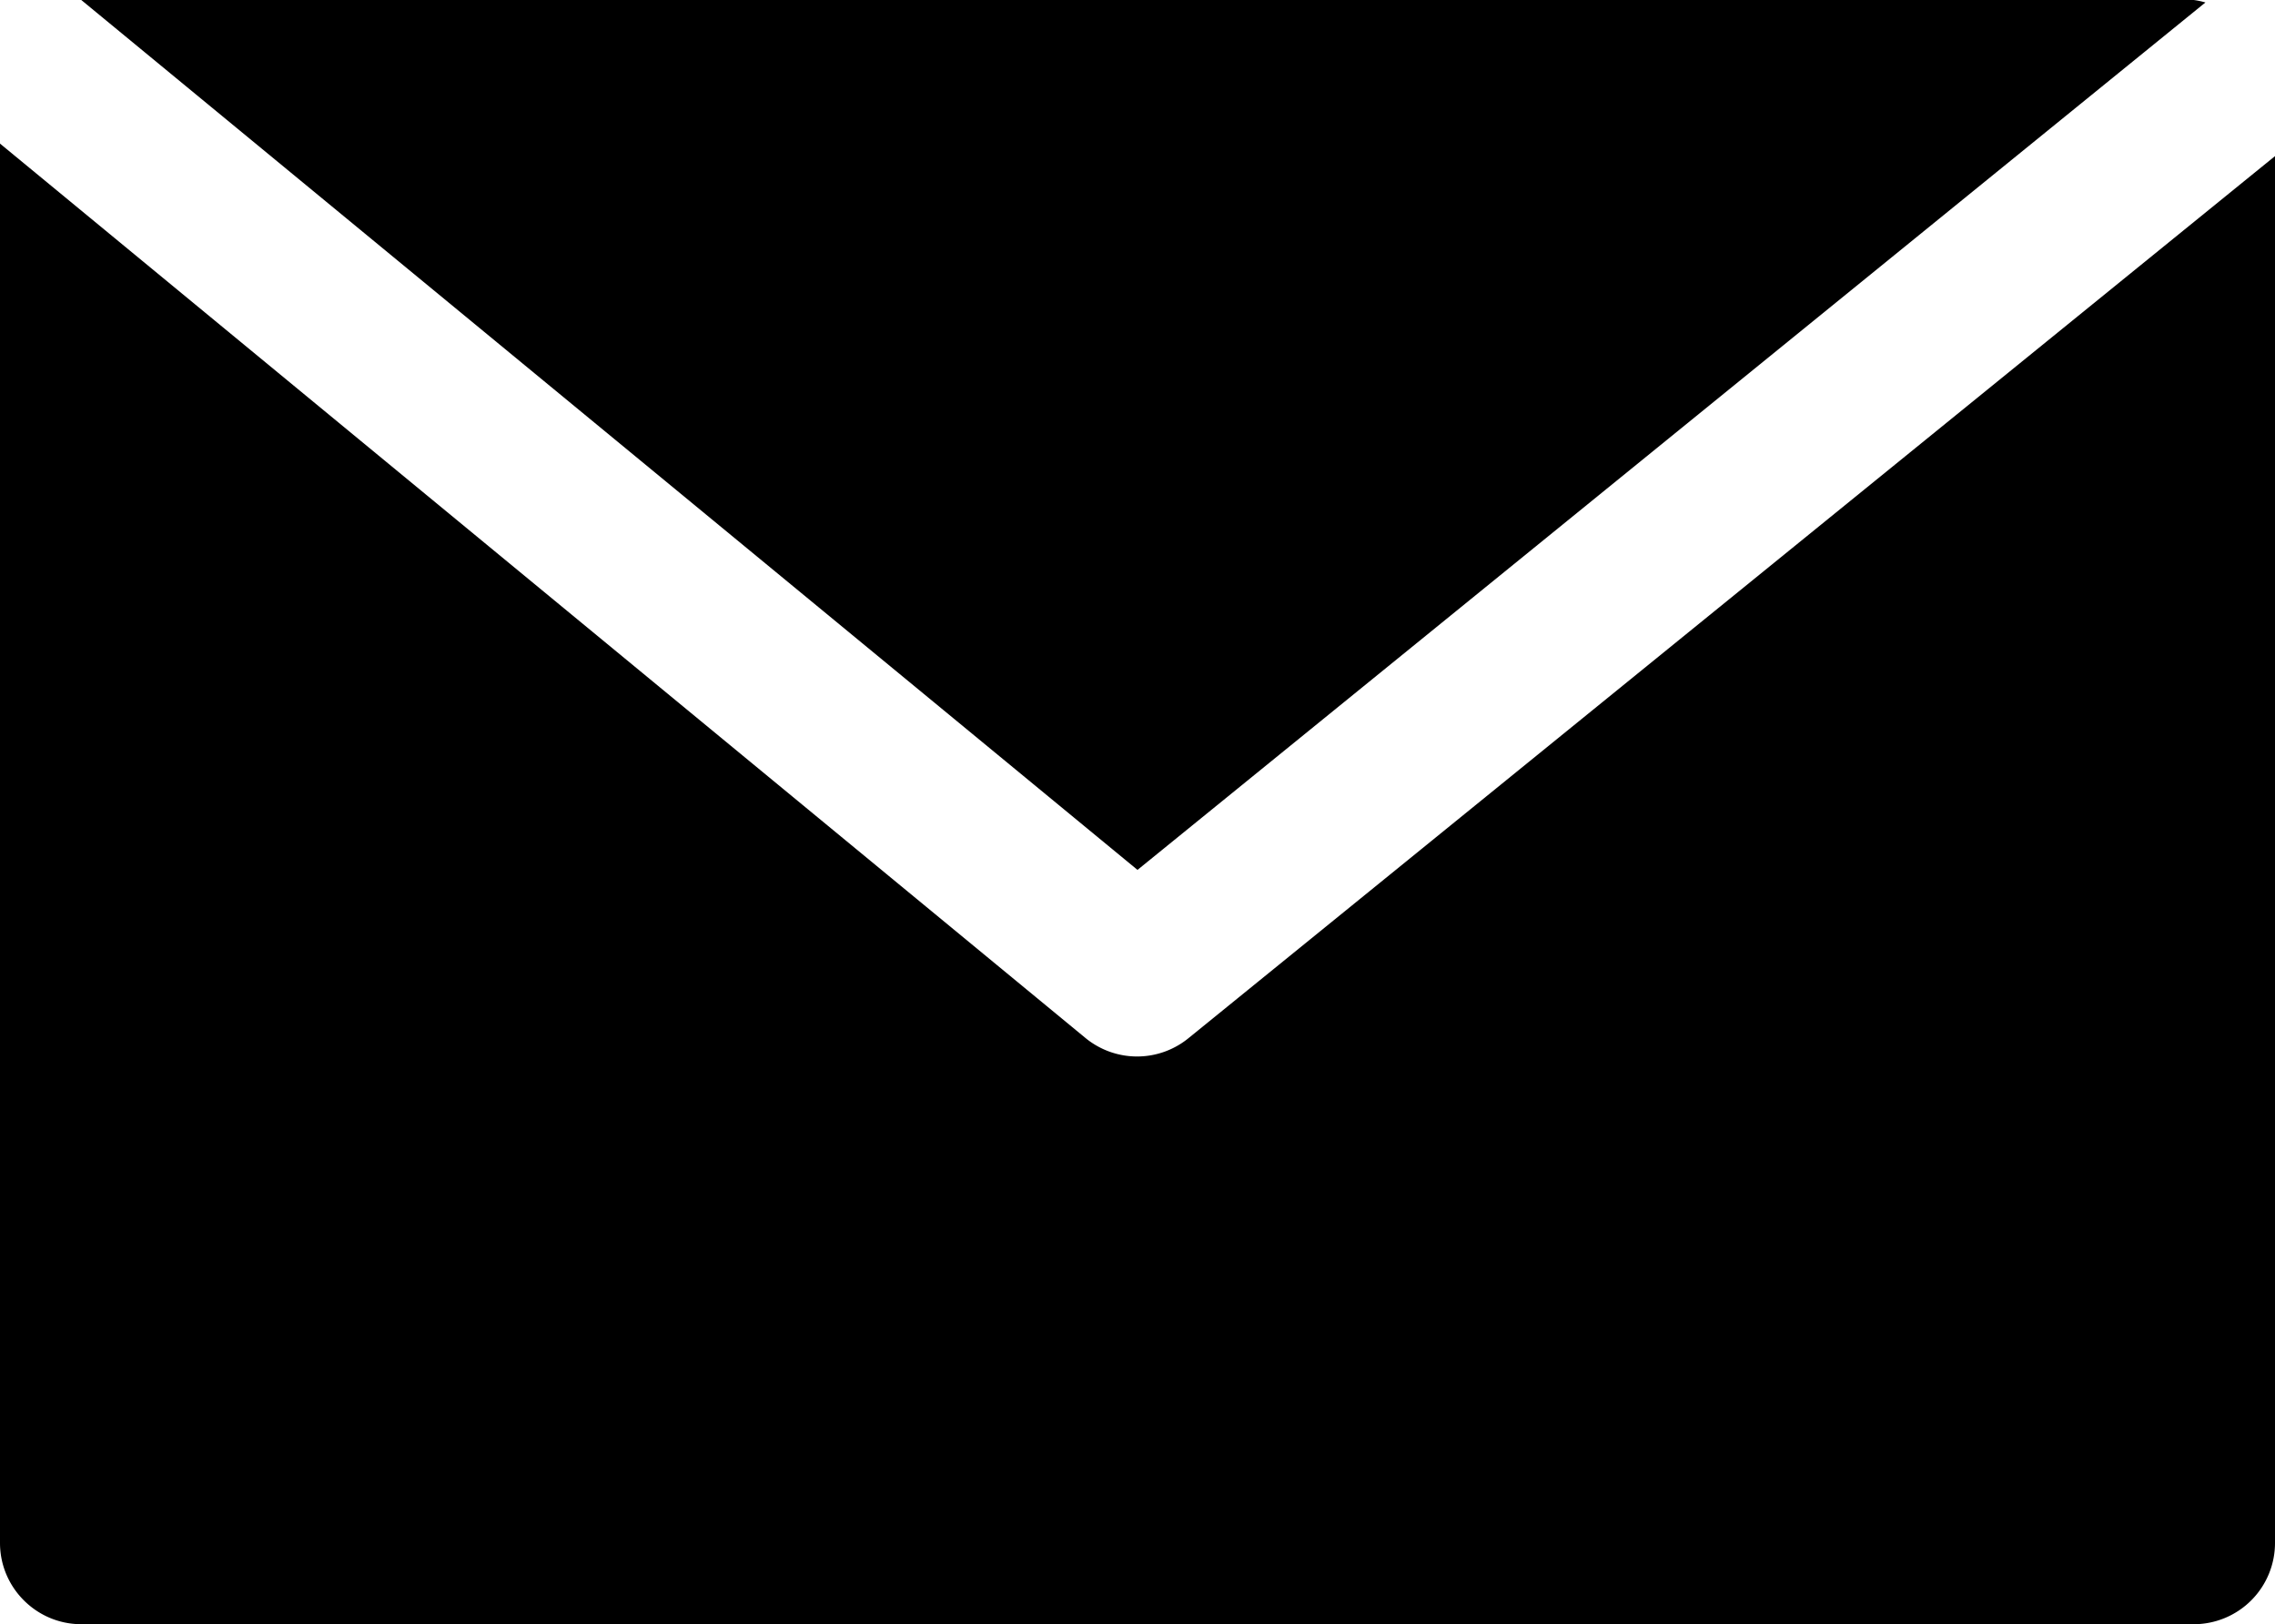 <svg xmlns="http://www.w3.org/2000/svg" viewBox="0 0 22 15.71"><path d="M21.214 0H.786L11 8.414 21.327.024A.707.707 0 0021.214 0"/><path d="M11.495 10.04a.786.786 0 01-.998 0L0 1.389v13.535c0 .433.353.786.786.786h20.428a.786.786 0 00.786-.79V1.51z"/></svg>
